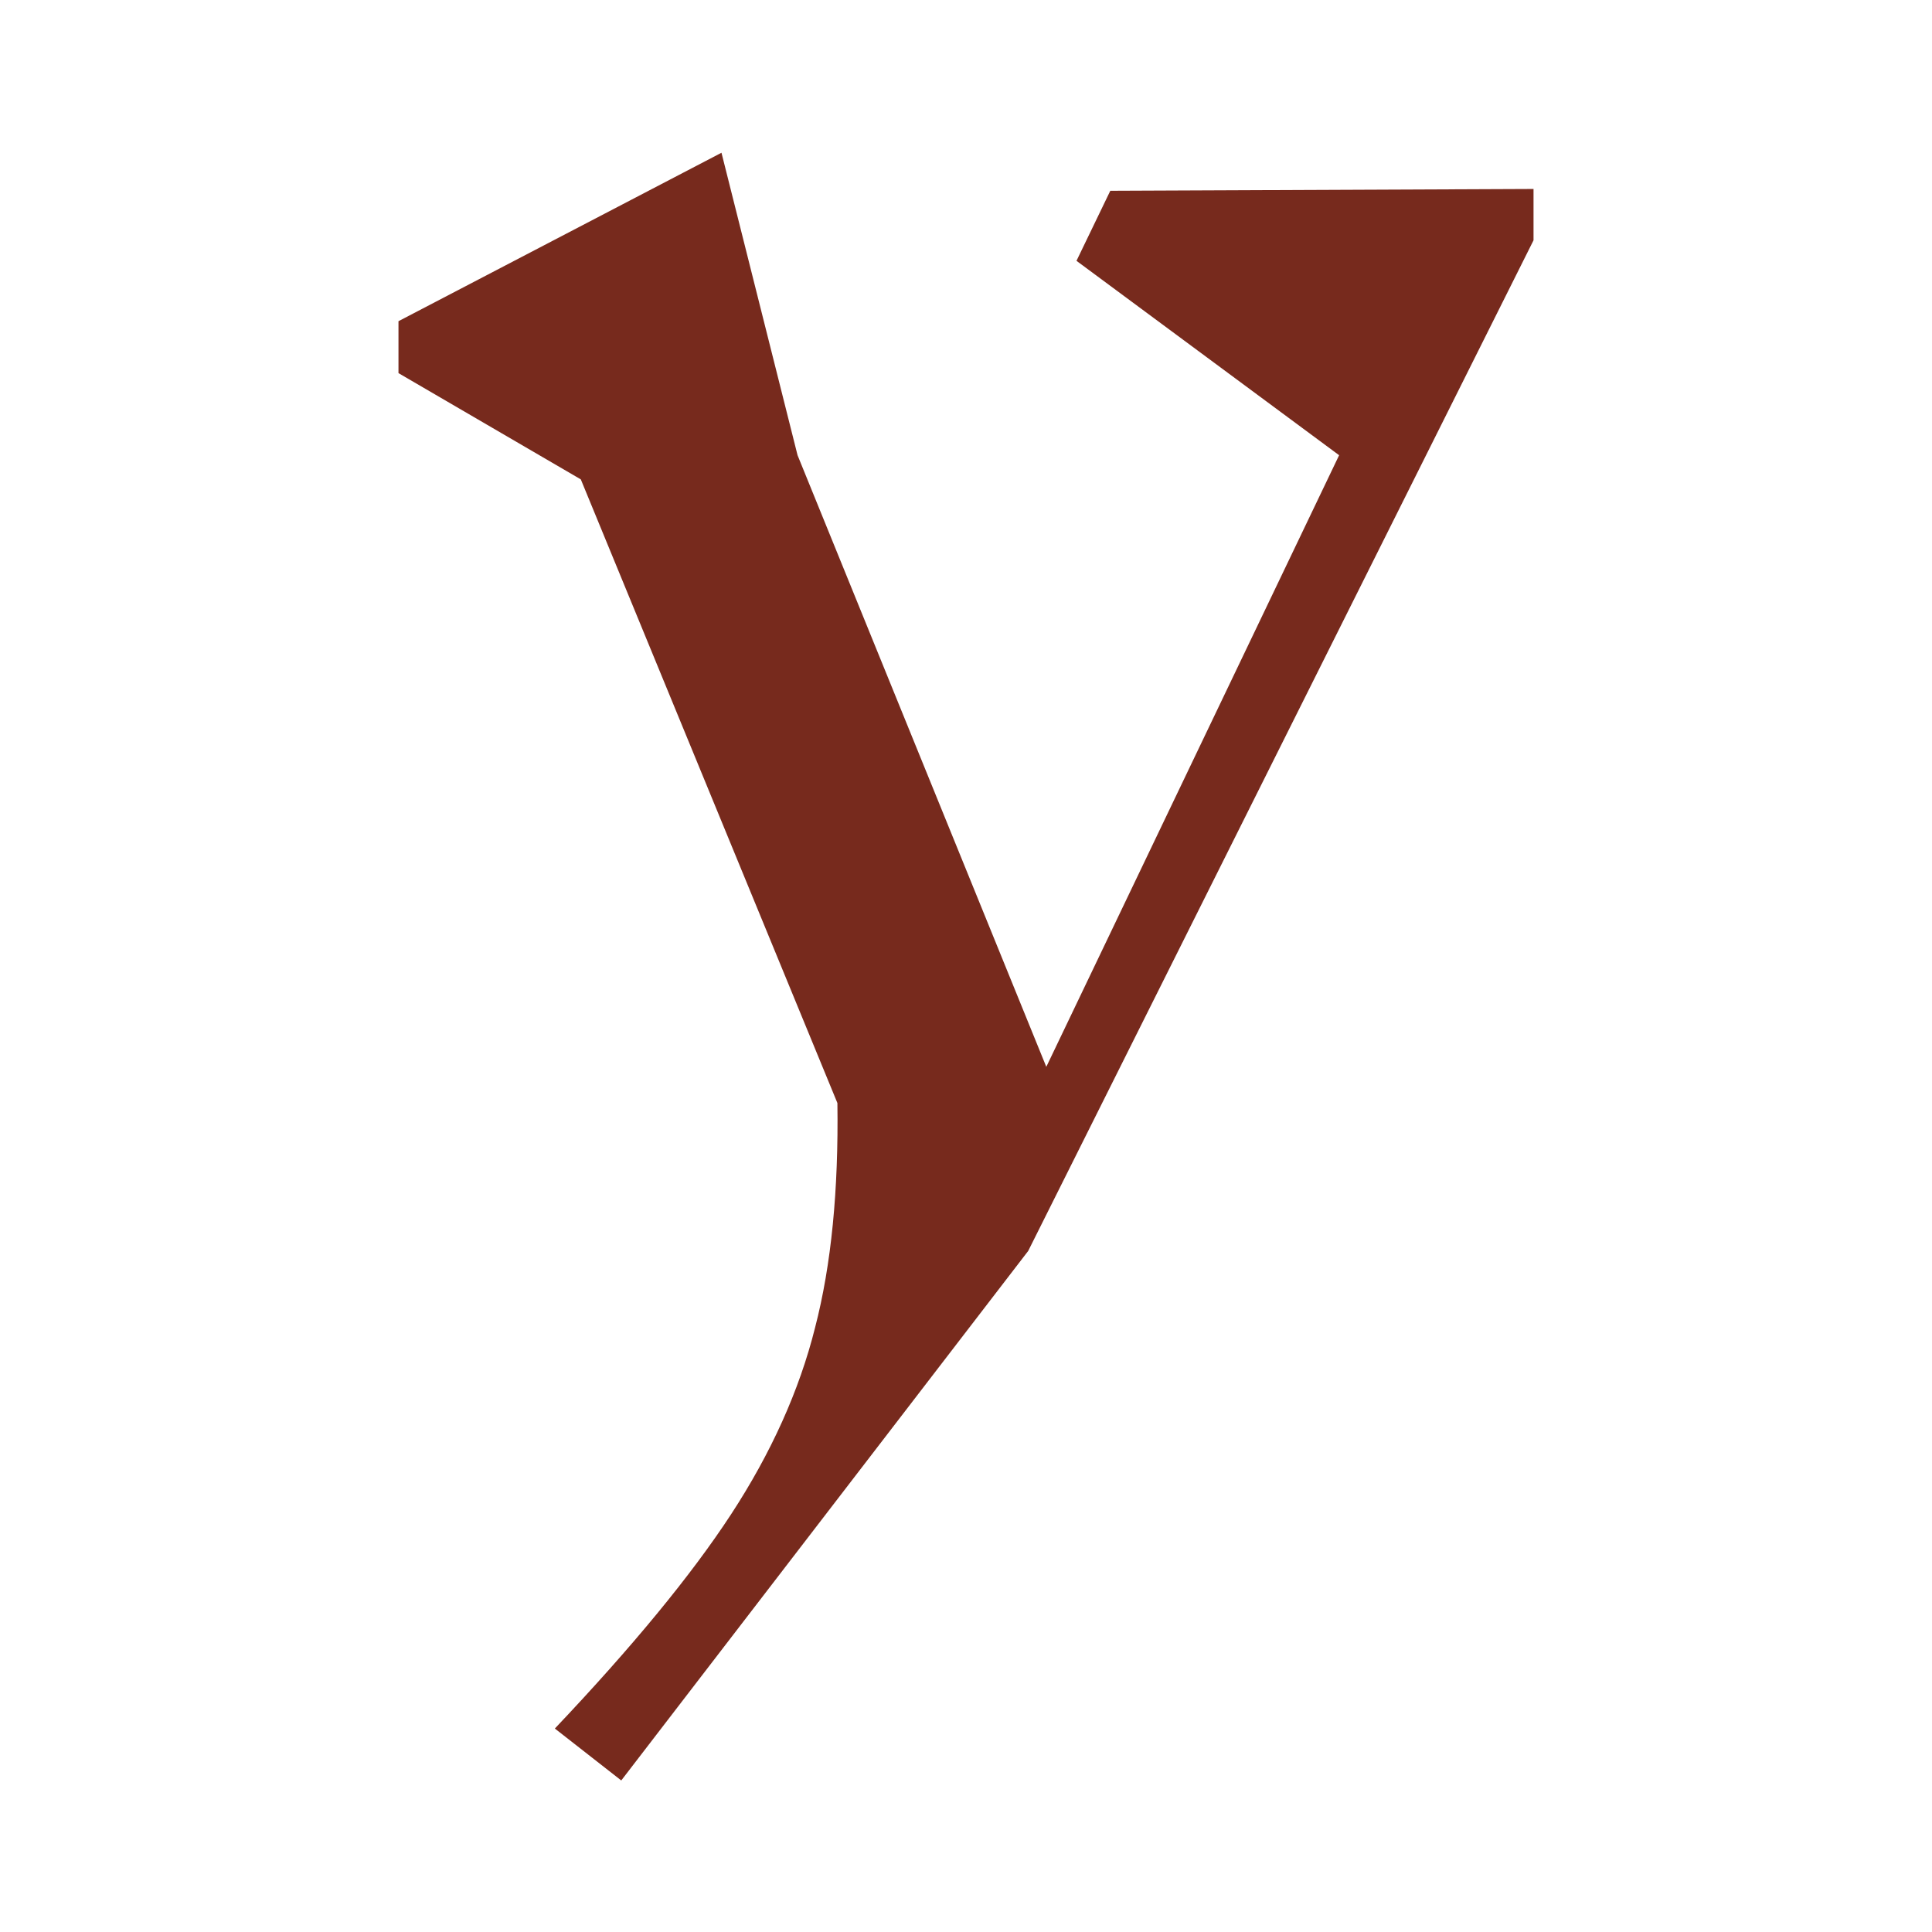 <svg viewBox="0 0 32 32" version="1.1" xmlns="http://www.w3.org/2000/svg" id="Calque_1">
  
  <defs>
    <style>
      .st0 {
        fill: #772a1d;
      }
    </style>
  </defs>
  <path d="M25.4,3.98l-8.37,16.74-6.74,8.77-1.1-.86c1.28-1.35,2.26-2.54,2.92-3.55s1.13-2.05,1.39-3.09c.27-1.04.39-2.28.37-3.72l-4.25-10.33-3.02-1.76v-.86l5.35-2.79,1.26,5.01,4.12,10.13,4.85-10.13-4.35-3.22.56-1.16,7.01-.03v.86Z" class="st0"></path>
</svg>